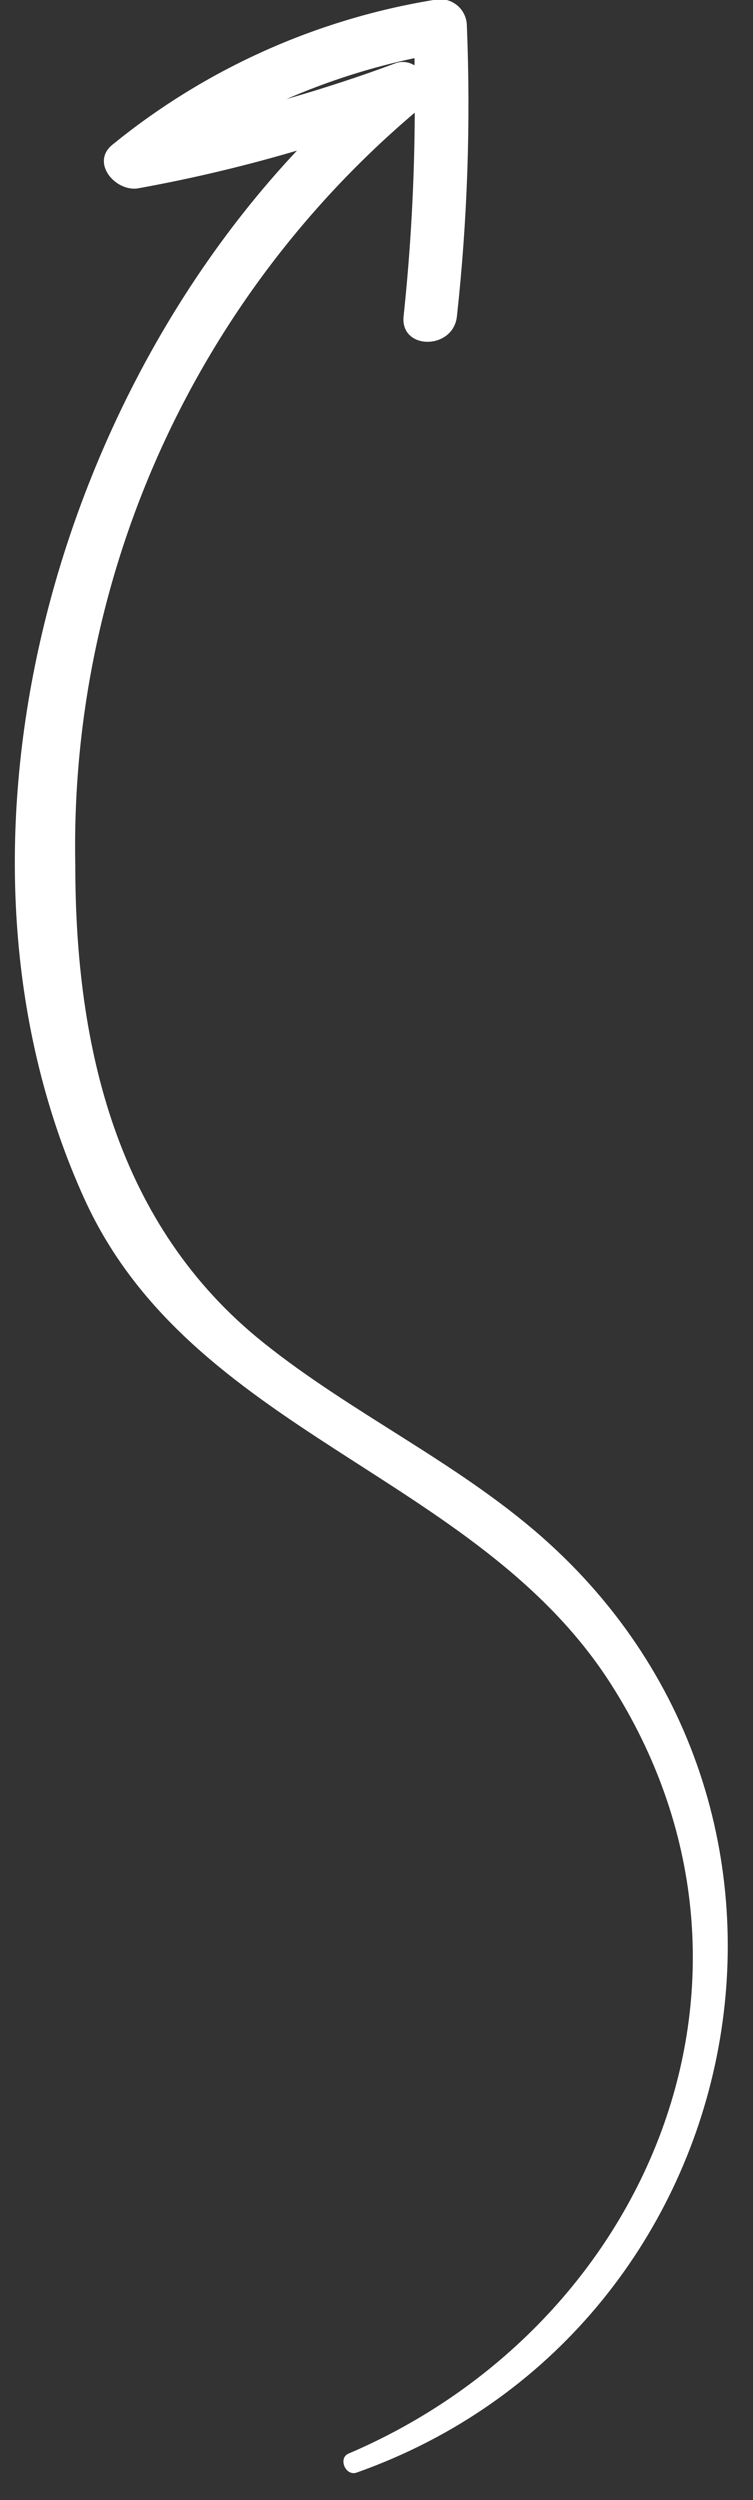 <?xml version="1.0" encoding="UTF-8"?> <svg xmlns="http://www.w3.org/2000/svg" width="25" height="83" viewBox="0 0 25 83" fill="none"><rect x="0" y="0" width="25" height="83" fill="#333333" stroke="none"/><path d="M17.96 51C15.13 48.52 11.67 46.92 8.75 44.58C3.88 40.69 2.5 34.76 2.5 28.74C2.404 23.998 3.366 19.294 5.315 14.969C7.265 10.645 10.153 6.809 13.77 3.74C13.761 5.998 13.638 8.255 13.4 10.5C13.28 11.63 15.05 11.63 15.17 10.5C15.52 7.3 15.63 4.077 15.5 0.86C15.499 0.725 15.468 0.591 15.408 0.47C15.349 0.348 15.262 0.242 15.155 0.159C15.048 0.076 14.923 0.019 14.791 -0.009C14.658 -0.036 14.521 -0.033 14.39 0C10.486 0.642 6.818 2.293 3.75 4.79C2.98 5.39 3.84 6.39 4.6 6.25C6.374 5.928 8.13 5.511 9.86 5C1.5 13.9 -2.31 28.58 2.81 39.82C6.36 47.6 15.81 48.93 20.27 55.89C26.44 65.53 21.57 77.19 11.57 81.46C11.22 81.61 11.47 82.22 11.84 82.09C24.94 77.45 28.57 60.31 17.96 51ZM13.13 2.1C11.93 2.55 10.72 2.94 9.51 3.29C10.877 2.695 12.301 2.24 13.76 1.93C13.765 2.01 13.765 2.09 13.76 2.17C13.667 2.111 13.562 2.074 13.453 2.062C13.344 2.05 13.233 2.063 13.13 2.1Z" fill="white"></path></svg> 